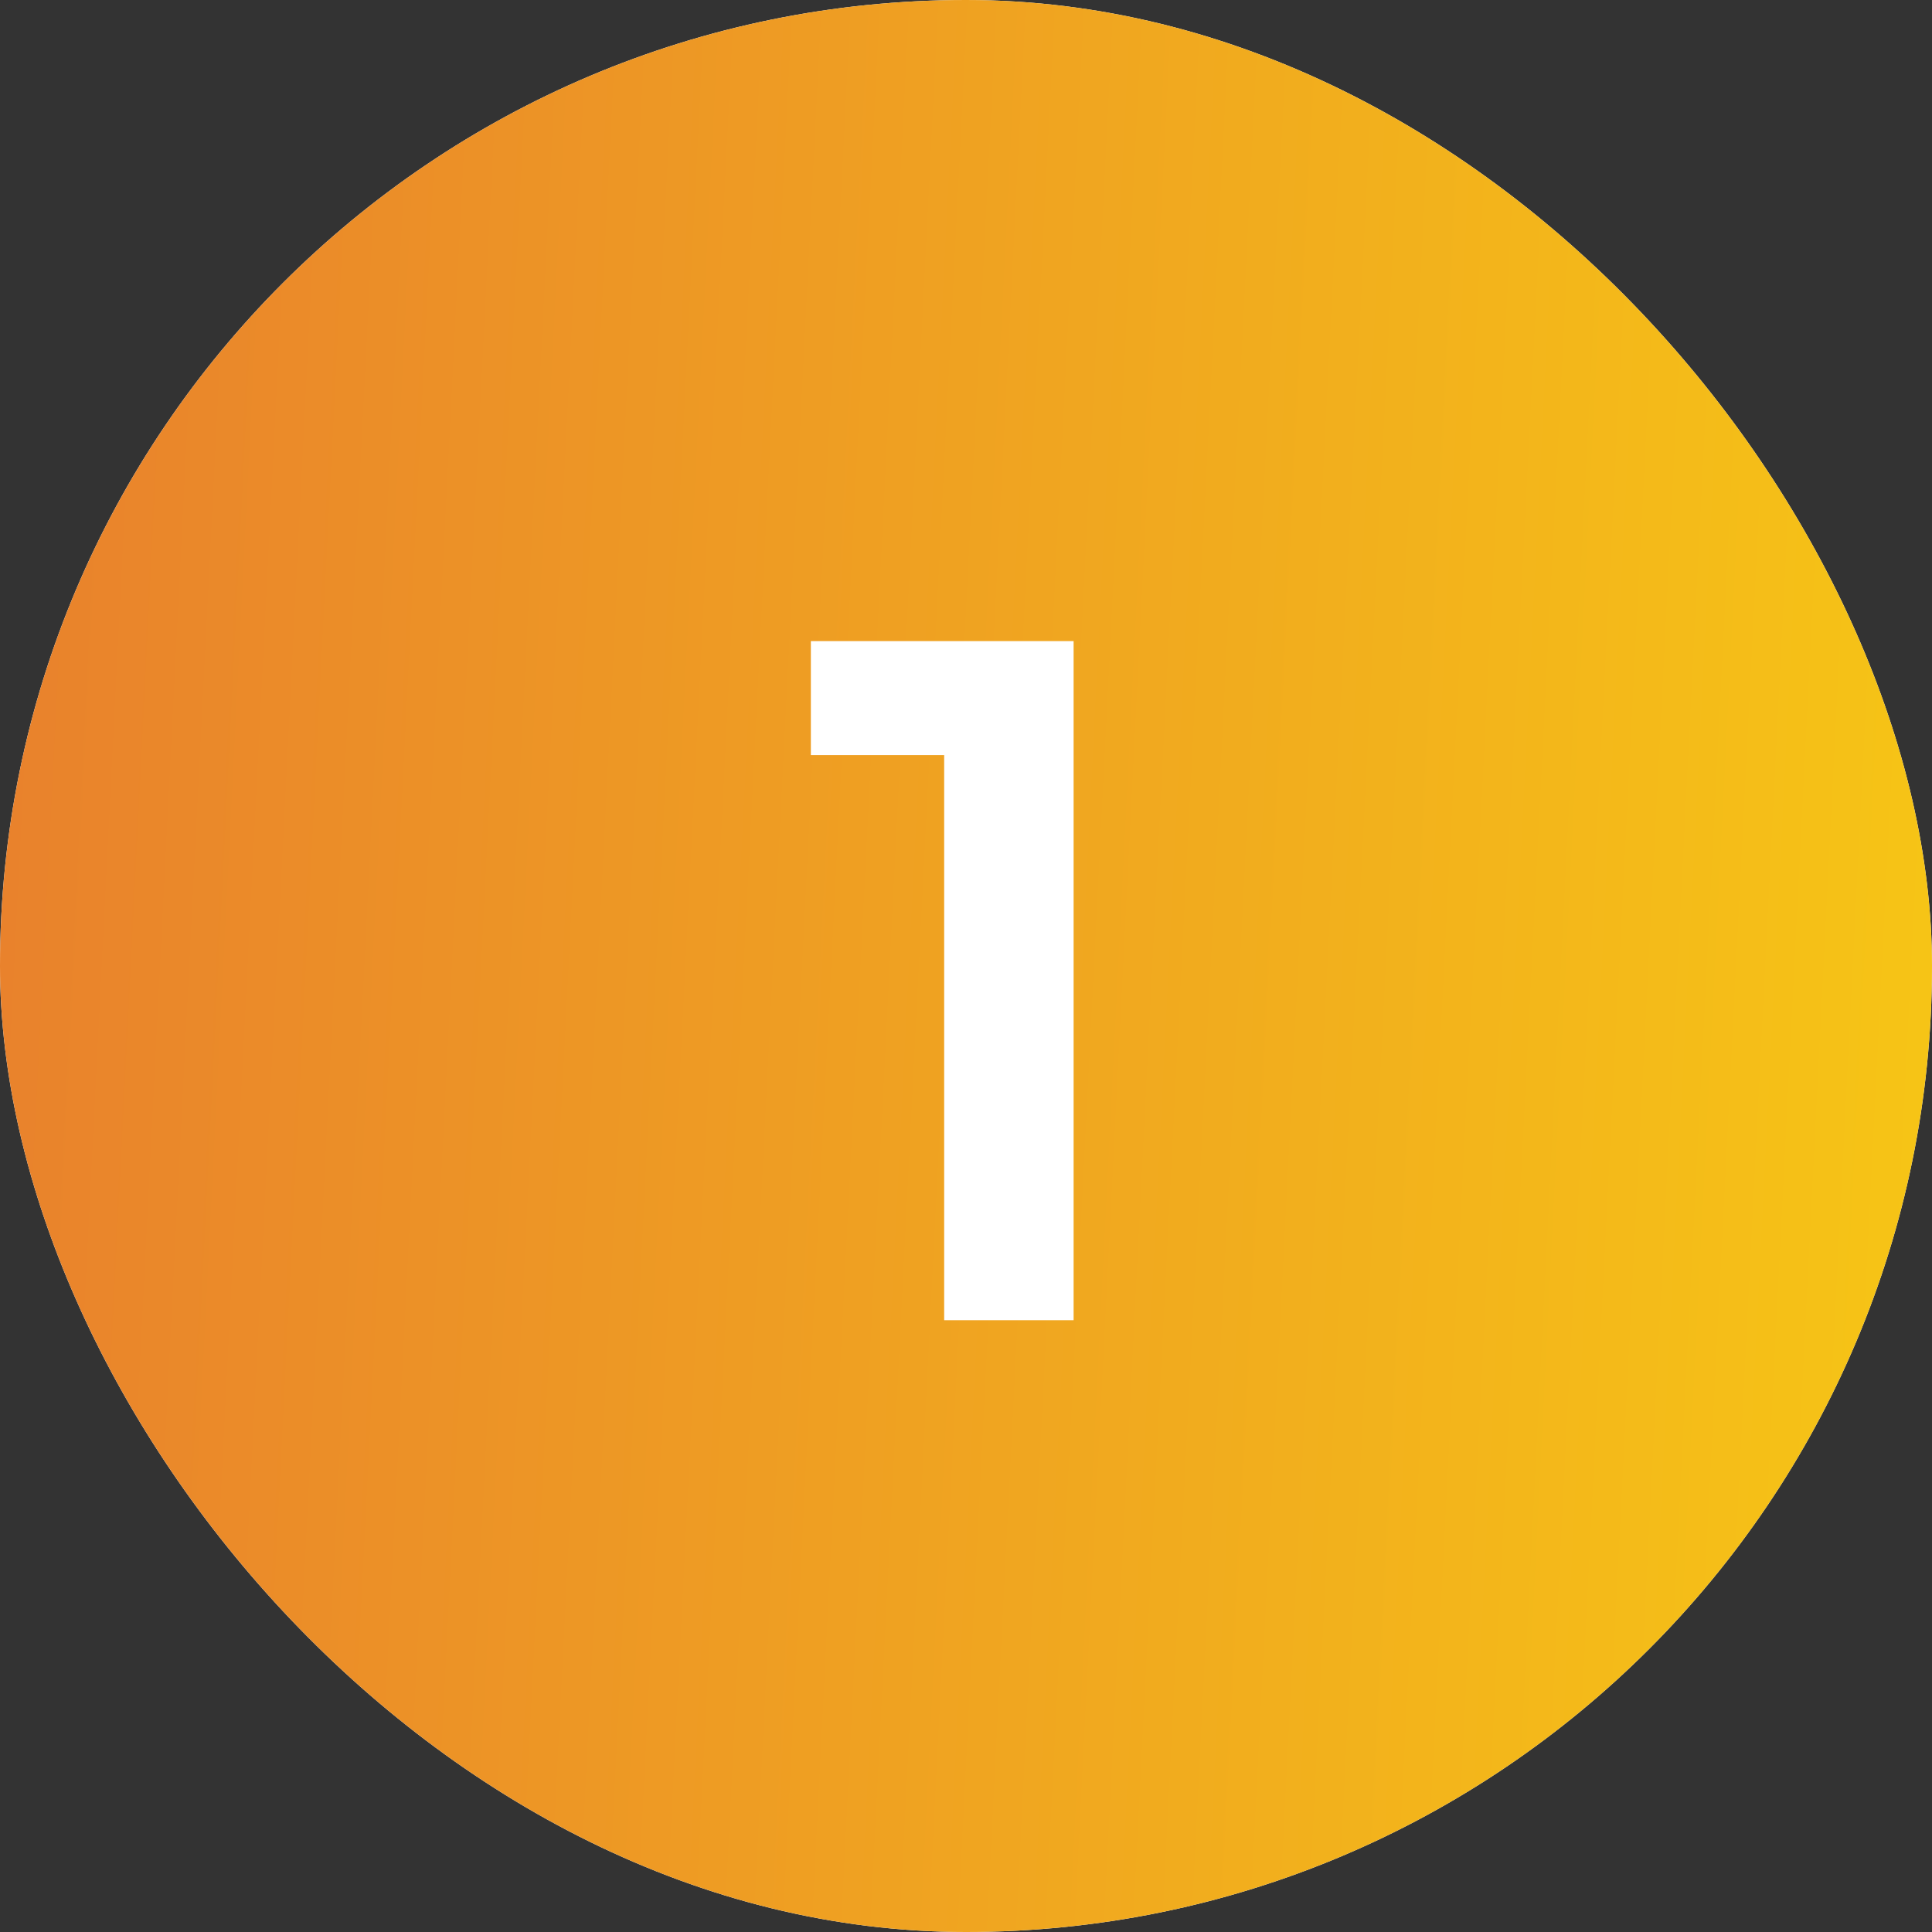 <svg xmlns="http://www.w3.org/2000/svg" width="30" height="30" viewBox="0 0 30 30" fill="none"><rect x="0" y="0" width="30" height="30" fill="#333333" stroke="none"/><rect width="30" height="30" rx="15" fill="white"></rect><rect width="30" height="30" rx="15" fill="url(#paint0_linear_848_14045)"></rect><path d="M14.661 20.5V9.955H16.671V20.5H14.661ZM12.591 11.725V9.955H16.521V11.725H12.591Z" fill="white"></path><defs><linearGradient id="paint0_linear_848_14045" x1="2.03818e-07" y1="15" x2="41.562" y2="17.101" gradientUnits="userSpaceOnUse"><stop stop-color="#E9822C"></stop><stop offset="1" stop-color="#FBDE0D"></stop></linearGradient></defs></svg>